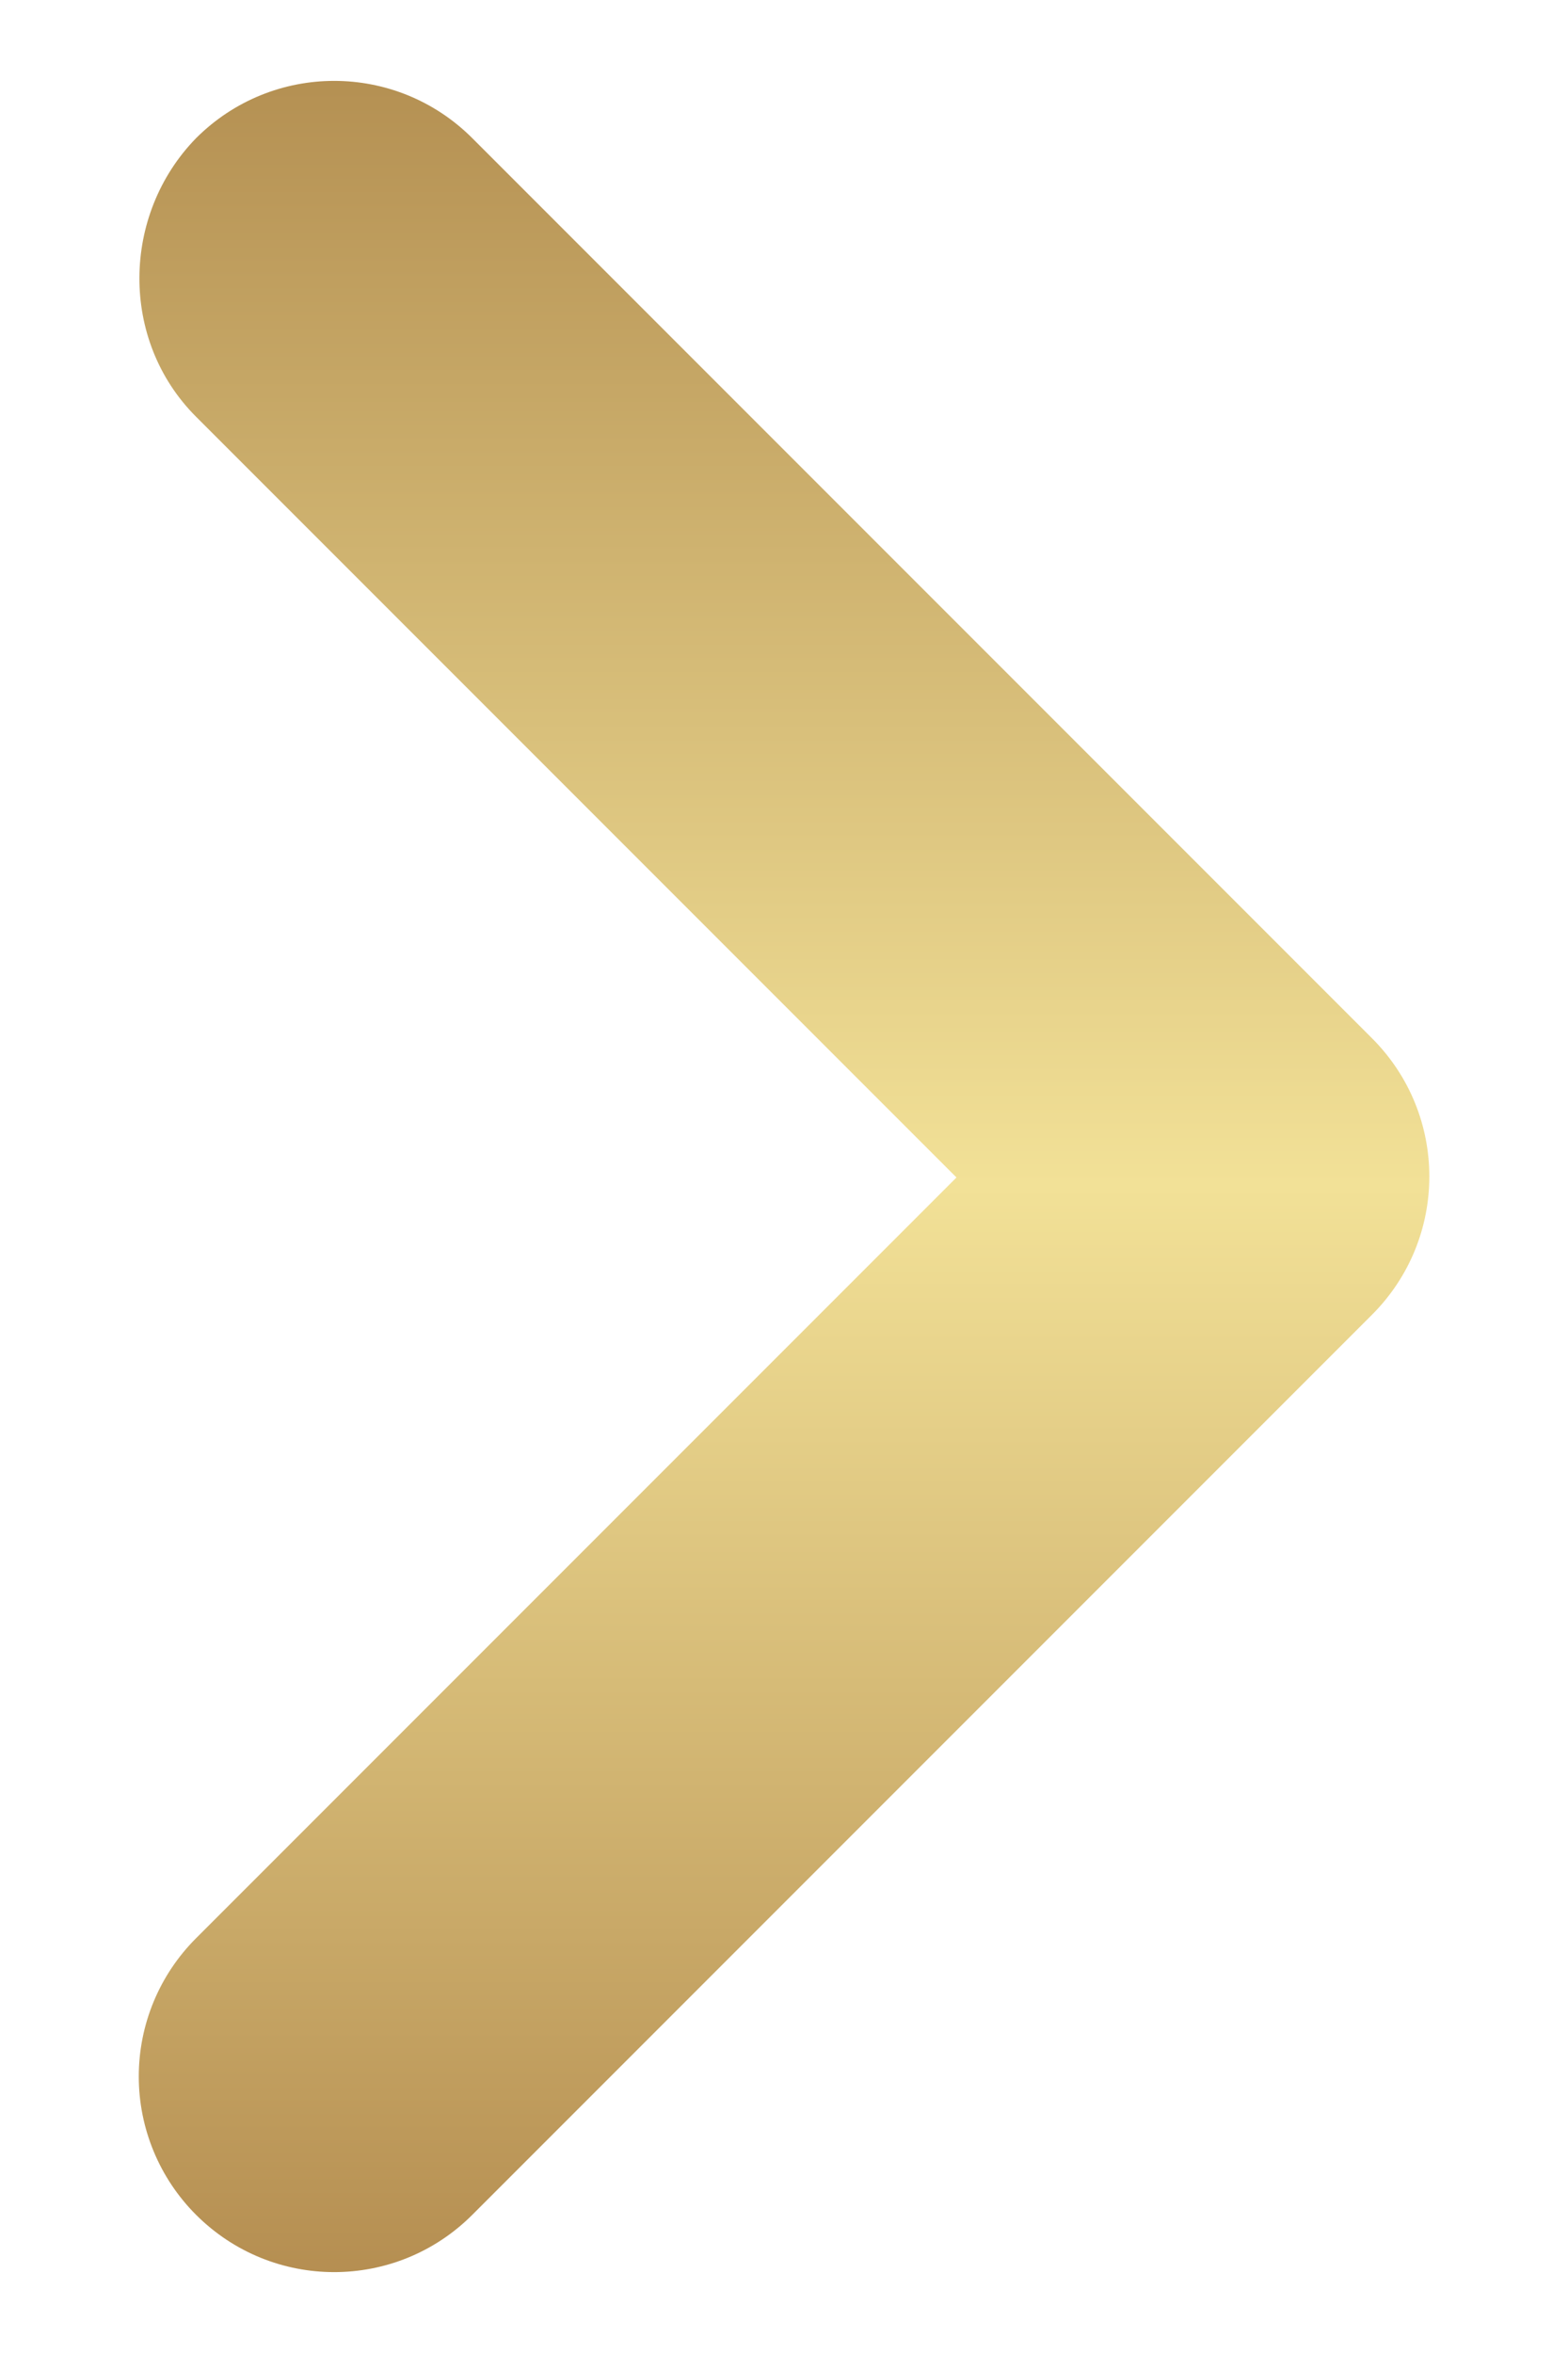 <svg width="8" height="12" viewBox="0 0 8 12" fill="none" xmlns="http://www.w3.org/2000/svg">
<path d="M1 2.125L4.88 6.005L1 9.885C0.813 10.072 0.708 10.325 0.708 10.59C0.708 10.854 0.813 11.108 1 11.295C1.39 11.685 2.02 11.685 2.41 11.295L7 6.705C7.39 6.315 7.39 5.685 7 5.295L2.41 0.705C2.02 0.315 1.39 0.315 1 0.705C0.62 1.095 0.61 1.735 1 2.125Z" fill="url(#paint0_linear_219_3)"/>
<defs>
<linearGradient id="paint0_linear_219_3" x1="4" y1="12.906" x2="4" y2="-0.39" gradientUnits="userSpaceOnUse">
<stop stop-color="#A77B41"/>
<stop offset="0.516" stop-color="#F2E197"/>
<stop offset="1" stop-color="#AC8549"/>
</linearGradient>
</defs>
</svg>
